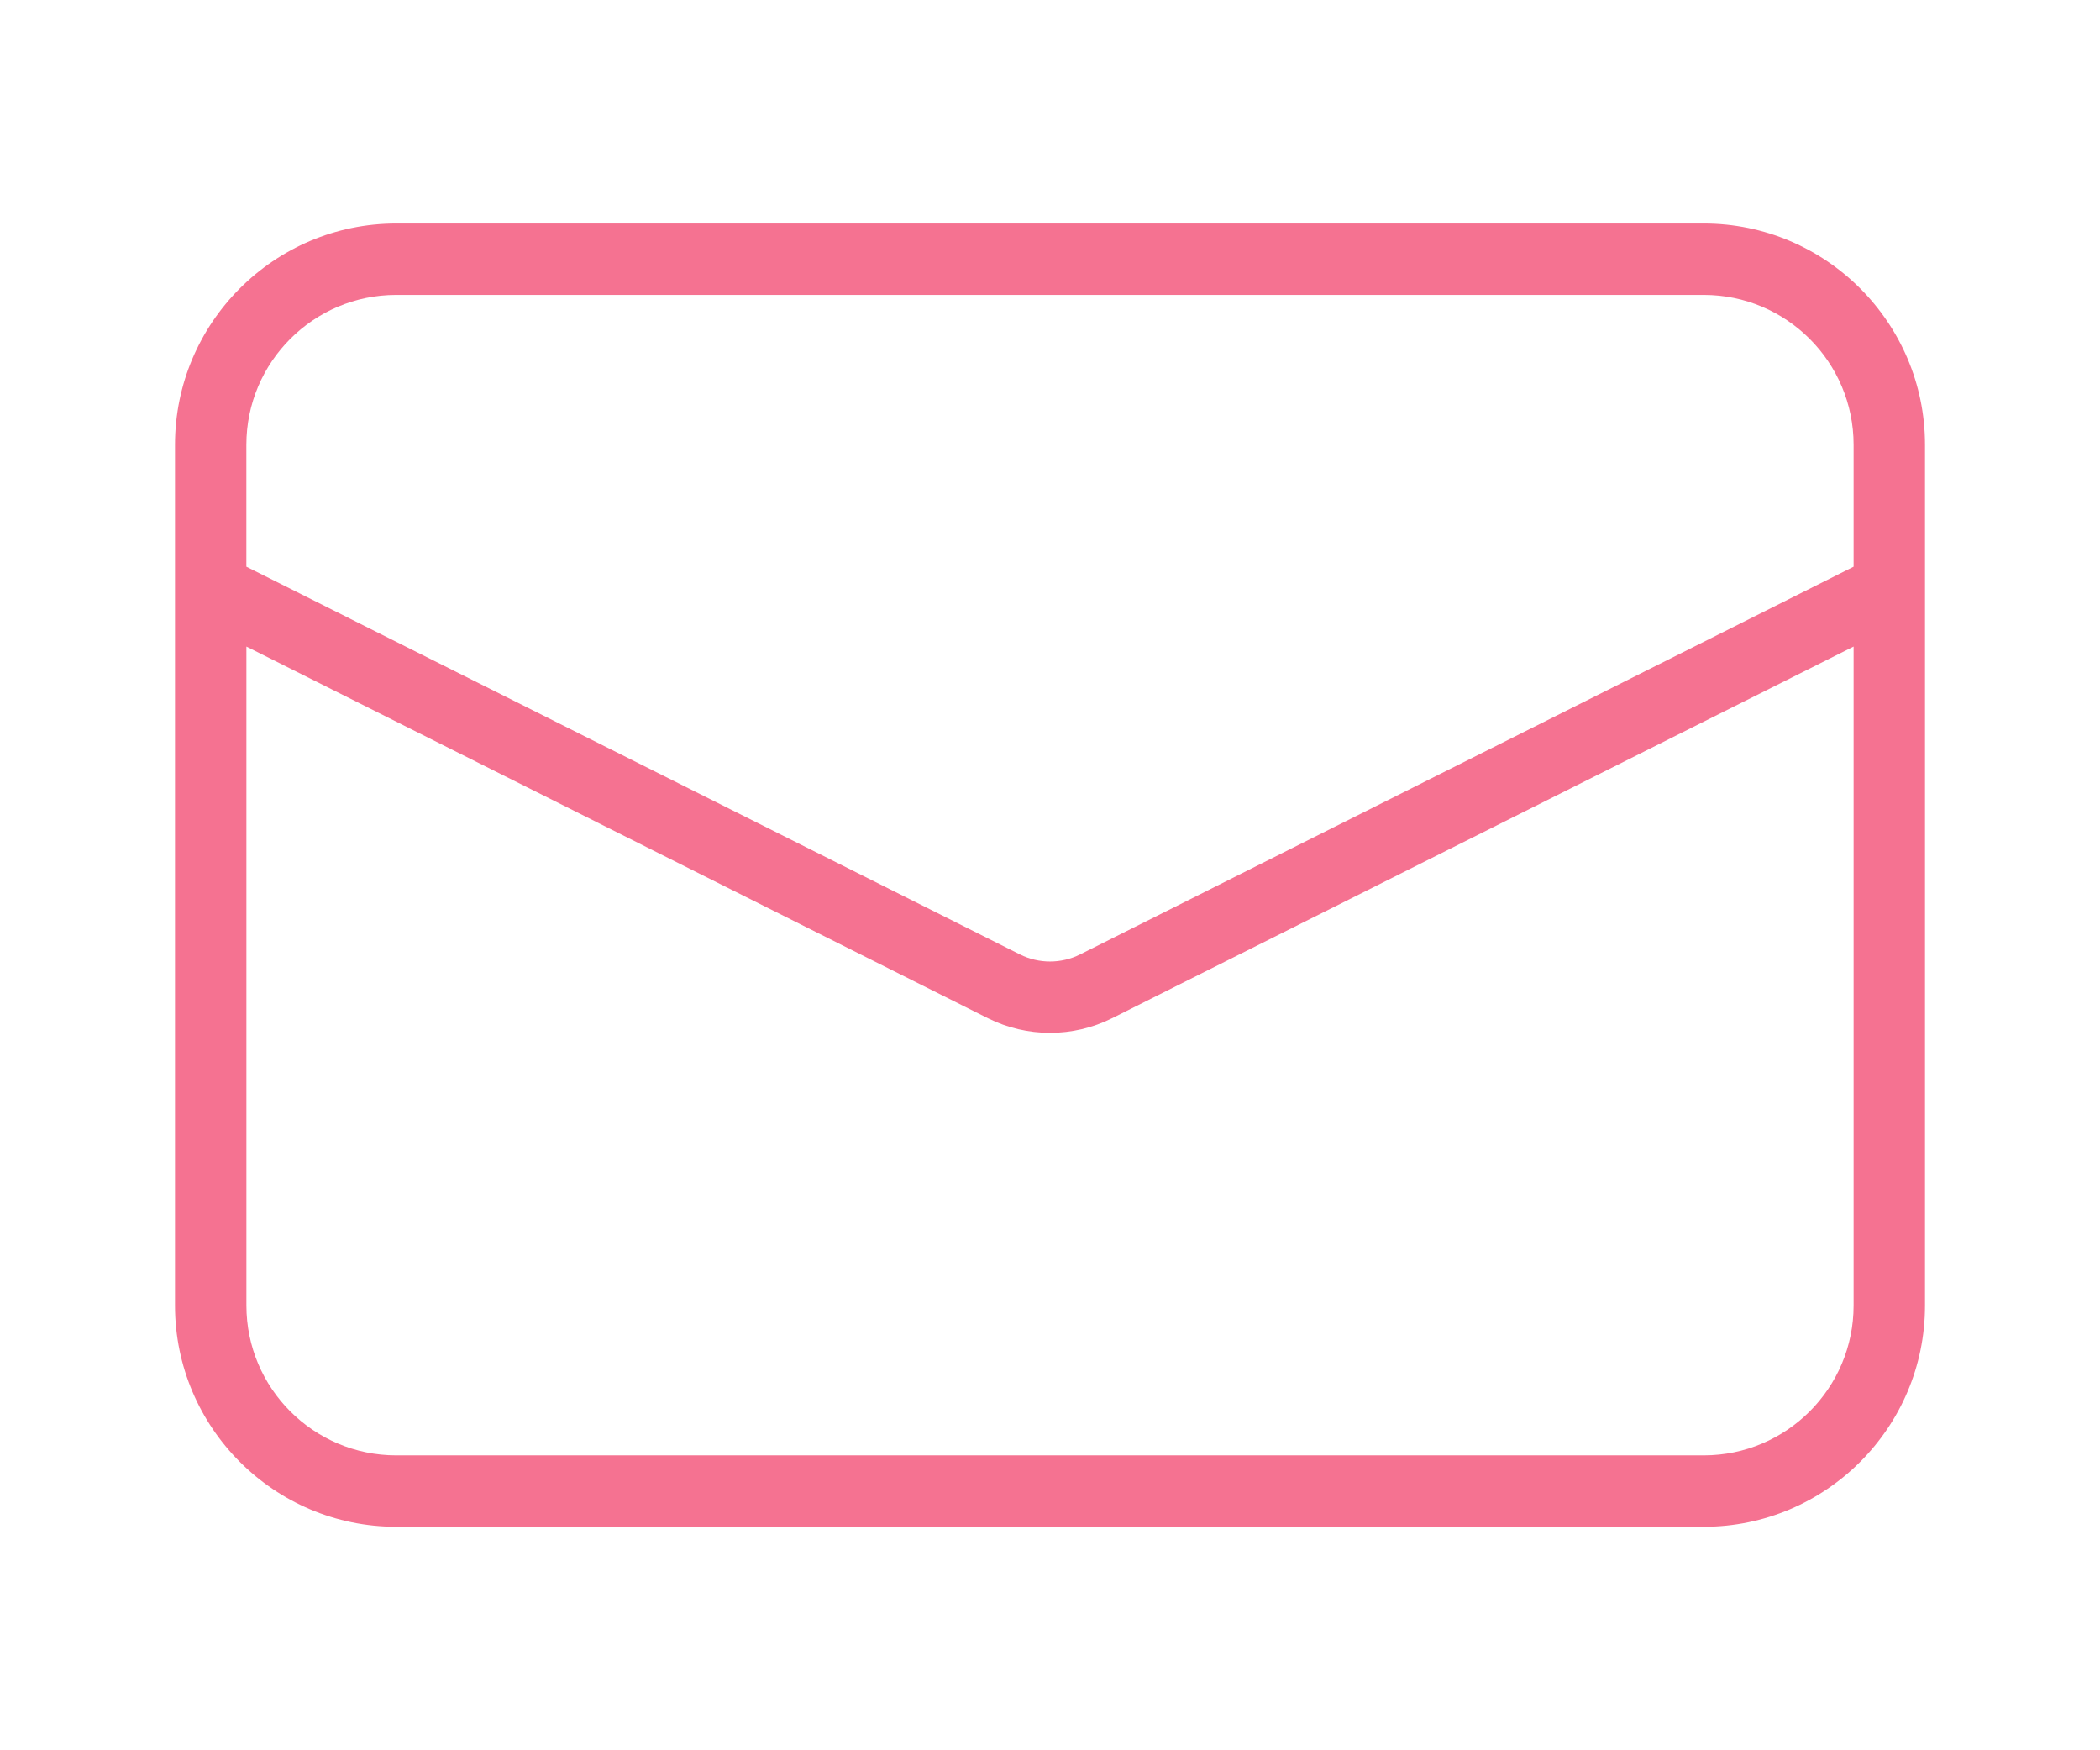 <?xml version="1.0" encoding="UTF-8"?>
<svg xmlns="http://www.w3.org/2000/svg" version="1.1" viewBox="0 0 60 50">
  <defs>
    <style>
      .cls-1 {
        fill: #f57291;
      }
    </style>
  </defs>
  <!-- Generator: Adobe Illustrator 28.7.1, SVG Export Plug-In . SVG Version: 1.2.0 Build 142)  -->
  <g>
    <g id="_レイヤー_10" data-name="レイヤー_10">
      <path class="cls-1" d="M48.68,6.385H11.32c-3.485,0-6.32,2.835-6.32,6.32v24.59c0,3.485,2.835,6.32,6.32,6.32h37.36c3.485,0,6.32-2.835,6.32-6.32V12.705c0-3.485-2.835-6.32-6.32-6.32ZM11.32,8.425h37.36c2.361,0,4.28,1.92,4.28,4.28v3.484l-22.101,11.076c-.538.269-1.178.27-1.717 0L7.039,16.189v-3.484c0-2.36,1.92-4.28,4.28-4.28ZM48.68,41.575H11.32c-2.36,0-4.28-1.92-4.28-4.28v-18.825l21.189,10.619c.555.277,1.163.416,1.771.416.608,0,1.217-.139,1.772-.417l21.188-10.618v18.825c0,2.36-1.919,4.28-4.28,4.28Z"/>
    </g>
  </g>
</svg>
